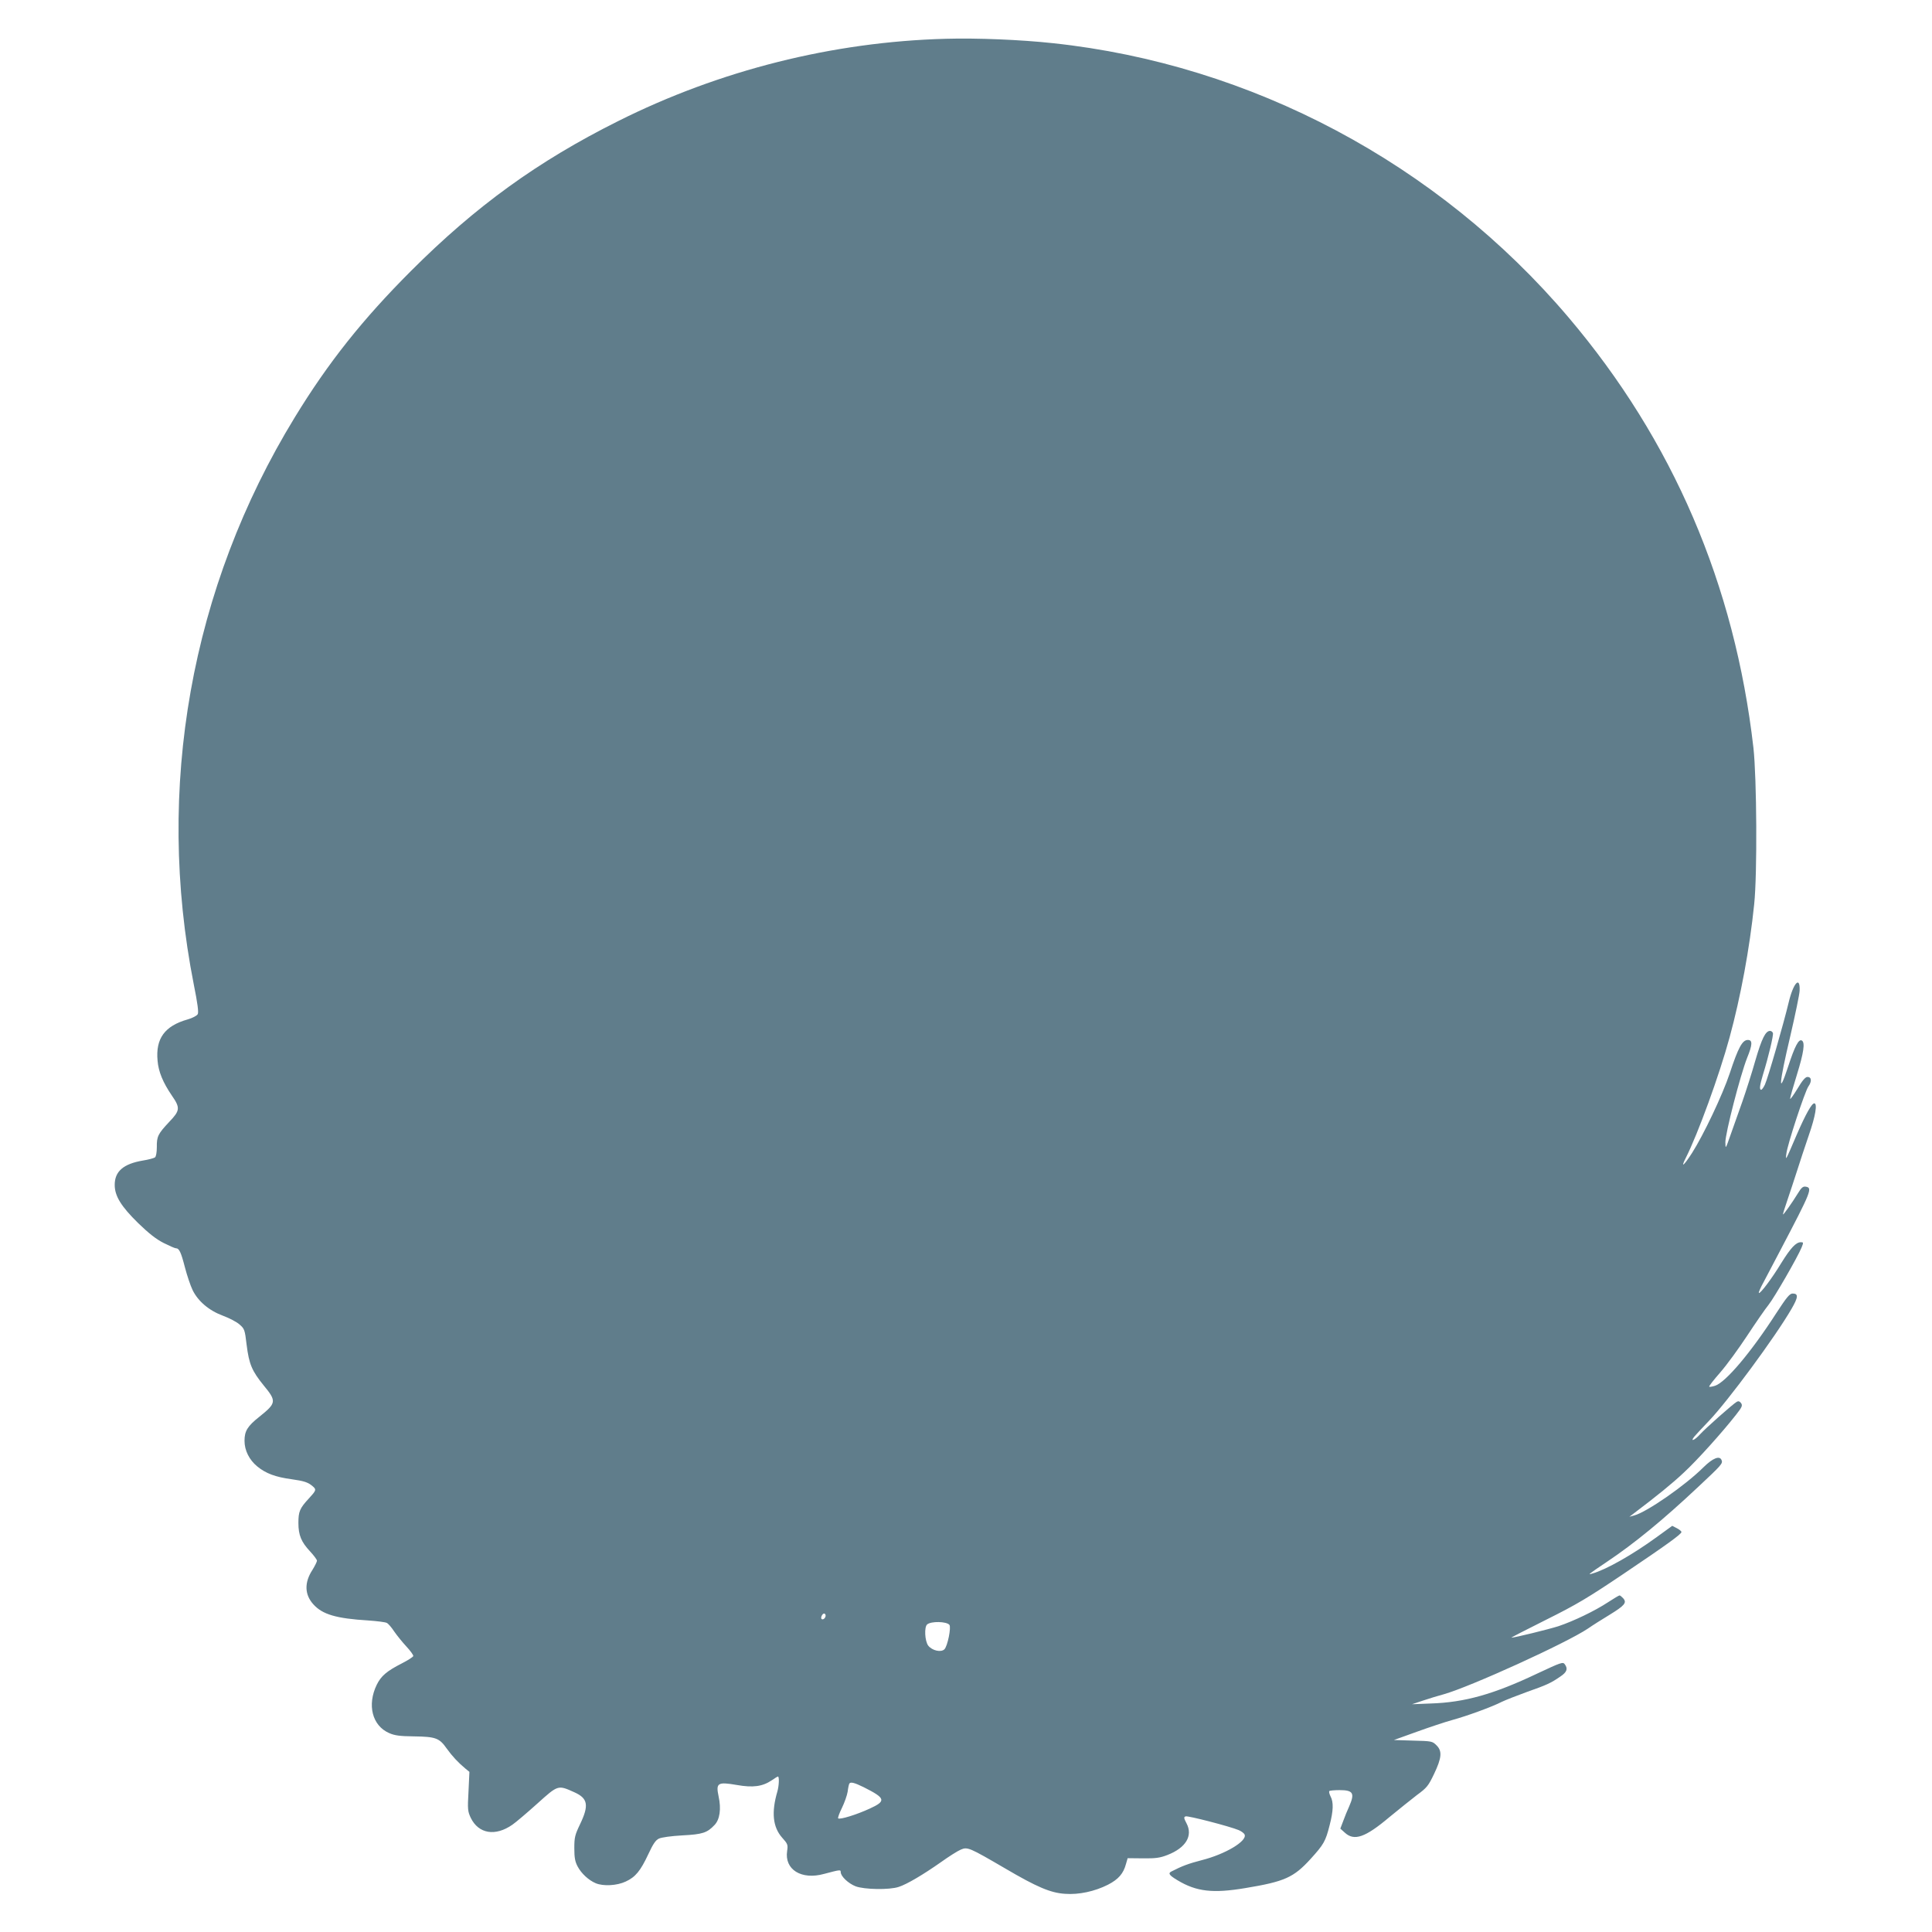 <?xml version="1.0" standalone="no"?>
<!DOCTYPE svg PUBLIC "-//W3C//DTD SVG 20010904//EN"
 "http://www.w3.org/TR/2001/REC-SVG-20010904/DTD/svg10.dtd">
<svg version="1.0" xmlns="http://www.w3.org/2000/svg"
 width="1280pt" height="1280pt" viewBox="0 0 1280 1280"
 preserveAspectRatio="xMidYMid meet">
<g transform="translate(0,1280) scale(0.1,-0.1)"
fill="#607d8b" stroke="none">
<path d="M6265 12543 c-748 -20 -1499 -209 -2171 -546 -532 -266 -942 -563
-1370 -991 -322 -322 -550 -609 -771 -971 -690 -1128 -926 -2457 -669 -3758
25 -124 33 -184 26 -196 -5 -10 -35 -26 -67 -35 -152 -43 -213 -127 -199 -274
6 -72 35 -143 95 -231 56 -81 54 -99 -18 -174 -74 -79 -83 -96 -82 -167 0 -34
-5 -62 -12 -68 -7 -5 -43 -15 -81 -21 -129 -22 -186 -72 -186 -161 0 -74 42
-142 155 -253 72 -70 120 -107 169 -132 38 -19 74 -35 81 -35 22 0 34 -25 60
-126 14 -54 37 -122 51 -151 36 -74 109 -136 201 -170 41 -15 91 -41 110 -58
33 -29 35 -34 47 -135 16 -128 35 -173 114 -270 85 -103 83 -116 -28 -205 -81
-64 -100 -96 -100 -161 0 -63 31 -126 85 -170 56 -46 121 -70 225 -84 85 -12
111 -20 143 -48 24 -21 22 -27 -27 -80 -60 -65 -69 -86 -69 -162 0 -81 19
-126 77 -188 25 -27 46 -55 46 -62 0 -7 -14 -35 -30 -61 -55 -84 -52 -164 6
-228 60 -67 151 -94 364 -107 58 -4 113 -11 122 -16 10 -4 32 -30 49 -56 18
-26 54 -71 81 -100 27 -29 48 -58 46 -64 -3 -7 -36 -28 -75 -48 -100 -51 -138
-83 -167 -142 -65 -134 -30 -271 82 -320 36 -16 70 -21 166 -22 143 -2 167
-11 216 -81 36 -50 75 -92 123 -132 l27 -22 -6 -129 c-7 -121 -5 -133 15 -176
52 -106 163 -124 276 -45 22 15 96 78 164 139 140 126 137 125 248 75 88 -40
96 -86 36 -211 -34 -71 -38 -87 -38 -159 0 -63 5 -89 22 -121 25 -47 73 -91
120 -111 51 -21 140 -16 198 11 65 30 98 70 150 181 32 69 49 94 71 104 17 8
81 17 154 21 135 7 165 17 214 69 35 36 45 107 27 189 -19 90 -7 98 121 76
107 -19 170 -10 231 31 20 14 38 25 41 25 10 0 7 -63 -4 -100 -40 -137 -30
-234 31 -304 38 -42 40 -48 34 -89 -19 -123 94 -194 245 -152 106 28 110 29
110 12 0 -28 50 -75 98 -94 57 -22 226 -25 287 -4 55 18 161 81 278 163 53 38
113 76 133 84 44 19 57 13 292 -124 211 -124 302 -163 398 -169 91 -7 197 16
284 60 70 36 103 74 120 138 l11 38 102 -1 c84 -1 112 3 161 22 122 47 171
127 127 210 -18 34 -19 42 -6 46 14 6 292 -66 352 -91 18 -8 36 -21 39 -30 17
-43 -129 -130 -284 -169 -88 -23 -129 -38 -201 -75 -24 -12 -15 -25 40 -58
126 -76 235 -88 450 -52 260 43 320 70 432 193 87 96 99 116 126 223 25 96 27
153 6 192 -8 16 -11 31 -8 35 4 3 34 6 68 6 90 0 102 -20 64 -107 -12 -26 -30
-70 -40 -98 l-19 -50 30 -27 c62 -57 135 -32 295 103 61 50 143 116 182 146
67 49 76 61 114 140 51 107 55 152 16 190 -27 27 -31 28 -155 31 l-127 4 150
54 c83 30 188 65 235 78 99 27 266 88 330 121 25 12 99 41 165 65 134 47 161
60 222 102 45 30 52 52 30 82 -12 17 -25 12 -183 -62 -288 -137 -481 -191
-704 -198 l-125 -5 75 25 c41 14 102 32 135 41 177 50 812 339 955 435 30 21
95 62 143 91 101 62 117 81 91 110 -9 10 -20 19 -24 19 -4 0 -38 -20 -76 -45
-88 -58 -228 -125 -329 -159 -70 -22 -290 -76 -312 -76 -4 0 99 53 229 118
203 101 278 146 510 302 291 196 388 266 388 280 0 5 -14 17 -30 25 l-31 16
-102 -74 c-159 -116 -337 -217 -427 -242 -33 -10 -32 -9 97 78 182 122 371
277 603 495 156 146 165 156 156 178 -12 32 -57 15 -120 -47 -119 -119 -374
-296 -458 -319 l-33 -9 29 22 c151 114 257 200 331 270 88 81 256 268 346 383
41 52 45 62 34 78 -9 12 -18 15 -28 9 -24 -13 -209 -177 -245 -217 -35 -39
-67 -51 -36 -13 10 12 53 58 95 102 125 130 441 558 548 743 45 77 47 102 8
102 -20 0 -39 -23 -110 -132 -167 -259 -333 -455 -404 -479 -19 -6 -37 -9 -39
-6 -3 3 30 45 72 93 43 49 123 159 179 244 56 85 120 178 142 205 39 49 191
313 219 380 13 33 13 35 -5 35 -32 0 -67 -37 -129 -137 -63 -104 -141 -207
-149 -199 -3 3 11 35 32 73 20 37 70 133 112 213 204 389 213 411 166 418 -18
3 -29 -7 -52 -45 -38 -62 -95 -142 -98 -139 -2 1 11 43 28 92 17 49 45 136 64
194 18 58 54 165 79 239 44 126 58 211 36 211 -17 0 -57 -72 -115 -205 -76
-177 -76 -179 -70 -129 7 62 123 413 146 446 24 34 21 63 -6 63 -14 0 -34 -23
-67 -79 -27 -44 -48 -73 -48 -65 0 8 20 79 45 159 45 145 55 213 33 226 -21
13 -47 -37 -92 -175 -67 -203 -60 -113 15 204 33 142 61 277 62 301 4 102 -42
52 -73 -79 -32 -135 -138 -503 -157 -543 -9 -19 -20 -34 -25 -34 -13 0 -9 30
12 100 37 119 71 263 66 276 -3 8 -11 14 -19 14 -30 0 -55 -51 -97 -195 -23
-82 -63 -206 -87 -275 -25 -69 -60 -168 -78 -220 -33 -94 -33 -94 -34 -49 -1
59 99 446 144 560 36 88 37 119 5 119 -36 0 -63 -48 -120 -221 -48 -144 -174
-409 -250 -528 -54 -84 -77 -103 -42 -34 80 157 223 550 291 800 73 268 133
589 163 883 21 200 17 836 -5 1035 -124 1082 -533 2036 -1225 2852 -865 1020
-2101 1677 -3417 1817 -213 23 -502 35 -710 29z m-795 -10447 c0 -16 -18 -31
-27 -22 -8 8 5 36 17 36 5 0 10 -6 10 -14z m820 -61 c13 -16 -12 -141 -33
-162 -22 -22 -81 -9 -107 24 -23 30 -28 124 -7 141 26 22 128 20 147 -3z
m-567 -1076 c145 -73 150 -91 38 -142 -87 -40 -197 -74 -208 -64 -3 4 8 35 25
69 17 35 34 83 38 108 3 25 8 48 11 53 8 13 33 7 96 -24z"/>
</g>
</svg>

